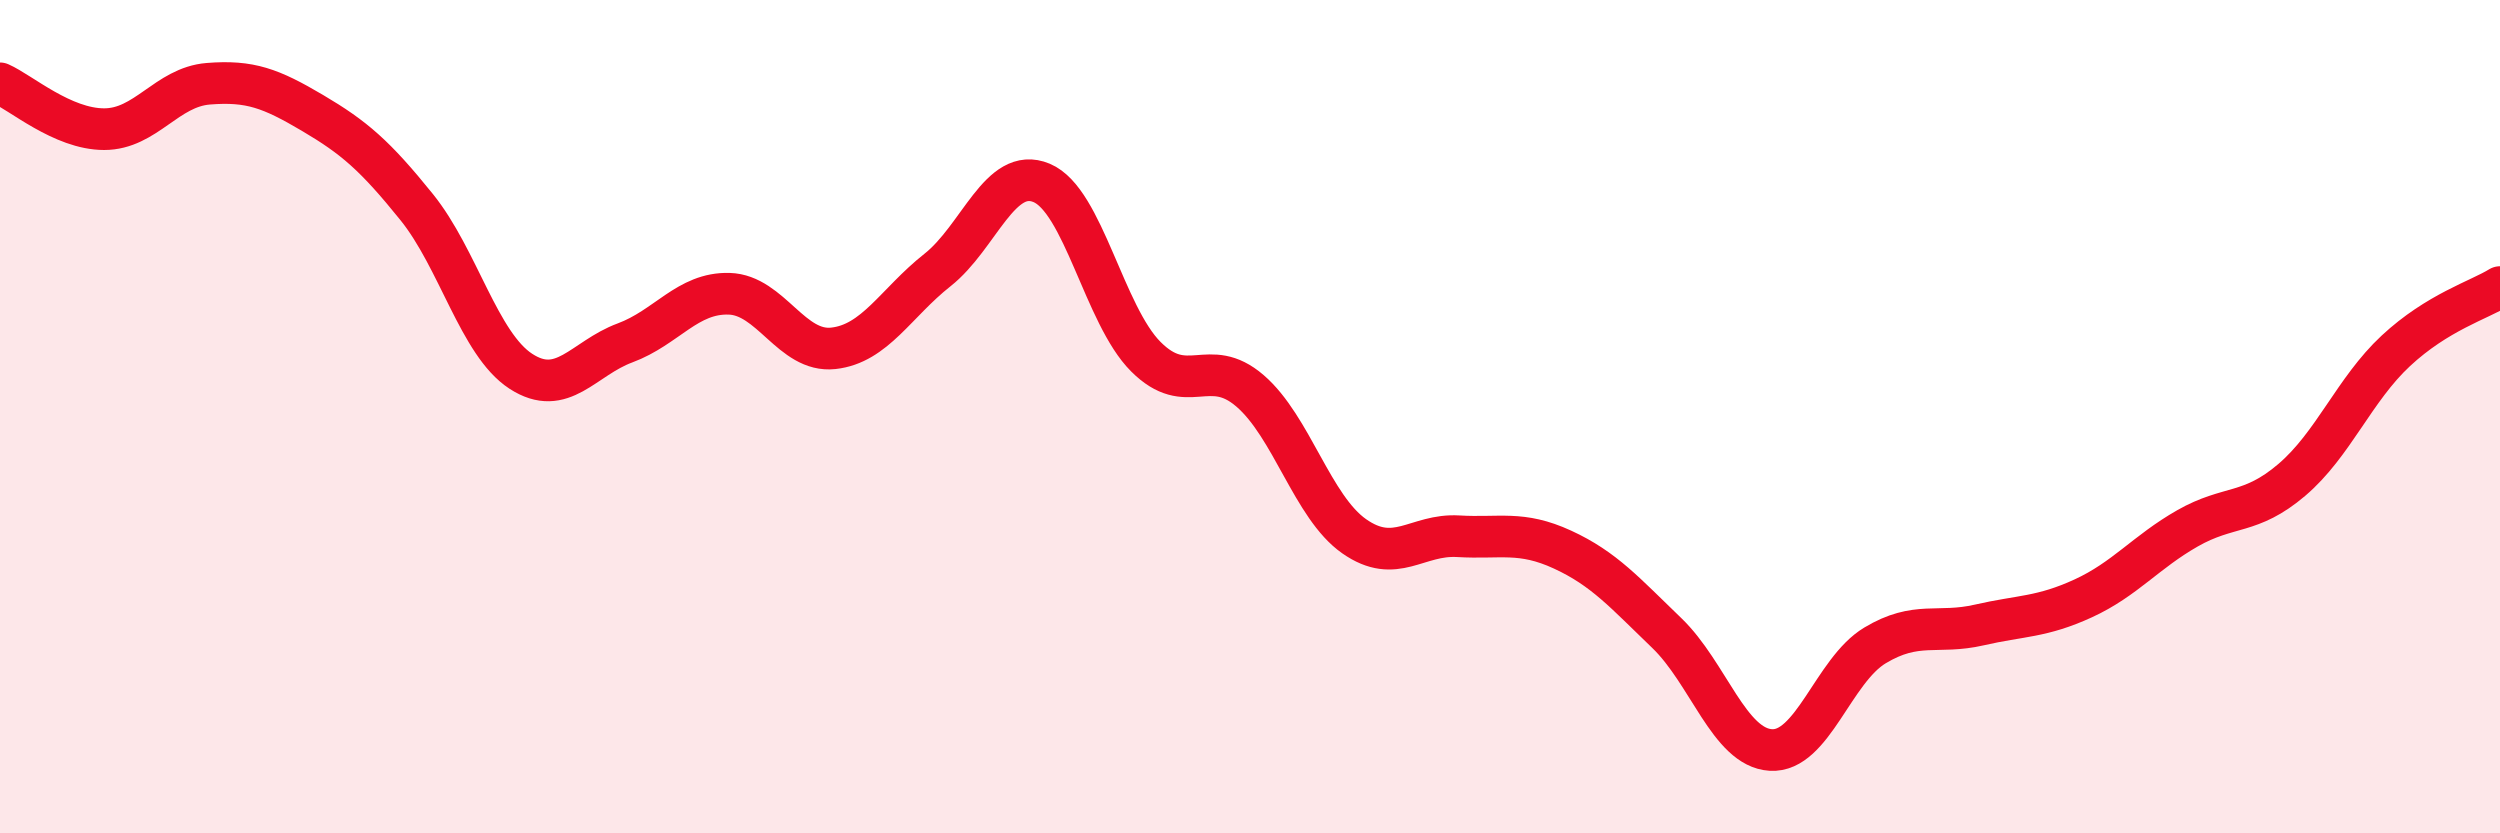 
    <svg width="60" height="20" viewBox="0 0 60 20" xmlns="http://www.w3.org/2000/svg">
      <path
        d="M 0,2 C 0.5,2.22 1.5,3.1 2.5,3.1 C 3.5,3.1 4,2.09 5,2.01 C 6,1.93 6.5,2.12 7.5,2.71 C 8.5,3.3 9,3.73 10,4.97 C 11,6.21 11.5,8.26 12.5,8.91 C 13.5,9.56 14,8.6 15,8.23 C 16,7.86 16.5,7.02 17.5,7.05 C 18.5,7.08 19,8.47 20,8.36 C 21,8.25 21.5,7.27 22.5,6.48 C 23.5,5.69 24,3.97 25,4.39 C 26,4.81 26.5,7.56 27.5,8.56 C 28.5,9.56 29,8.52 30,9.38 C 31,10.24 31.5,12.17 32.5,12.87 C 33.5,13.57 34,12.81 35,12.87 C 36,12.93 36.5,12.73 37.5,13.19 C 38.5,13.65 39,14.23 40,15.19 C 41,16.15 41.5,17.94 42.5,18 C 43.5,18.06 44,16.09 45,15.49 C 46,14.89 46.5,15.23 47.5,15 C 48.5,14.77 49,14.82 50,14.36 C 51,13.9 51.5,13.25 52.5,12.68 C 53.5,12.11 54,12.37 55,11.52 C 56,10.67 56.5,9.35 57.5,8.42 C 58.5,7.49 59.5,7.2 60,6.89L60 20L0 20Z"
        fill="#EB0A25"
        opacity="0.1"
        stroke-linecap="round"
        stroke-linejoin="round"
      />
      <path
        d="M 0,2 C 0.5,2.22 1.5,3.1 2.5,3.1 C 3.5,3.1 4,2.09 5,2.01 C 6,1.93 6.5,2.12 7.5,2.71 C 8.5,3.3 9,3.73 10,4.97 C 11,6.21 11.5,8.26 12.5,8.91 C 13.5,9.56 14,8.6 15,8.23 C 16,7.86 16.5,7.02 17.5,7.05 C 18.5,7.08 19,8.47 20,8.36 C 21,8.25 21.5,7.27 22.5,6.48 C 23.5,5.69 24,3.97 25,4.39 C 26,4.81 26.5,7.56 27.5,8.56 C 28.5,9.56 29,8.52 30,9.38 C 31,10.24 31.5,12.17 32.5,12.87 C 33.5,13.57 34,12.81 35,12.87 C 36,12.93 36.5,12.73 37.5,13.19 C 38.5,13.65 39,14.23 40,15.19 C 41,16.15 41.5,17.94 42.5,18 C 43.5,18.06 44,16.09 45,15.49 C 46,14.89 46.5,15.23 47.5,15 C 48.5,14.77 49,14.82 50,14.36 C 51,13.9 51.5,13.25 52.5,12.68 C 53.5,12.11 54,12.37 55,11.52 C 56,10.67 56.5,9.35 57.5,8.42 C 58.5,7.49 59.5,7.2 60,6.89"
        stroke="#EB0A25"
        stroke-width="1"
        fill="none"
        stroke-linecap="round"
        stroke-linejoin="round"
      />
    </svg>
  